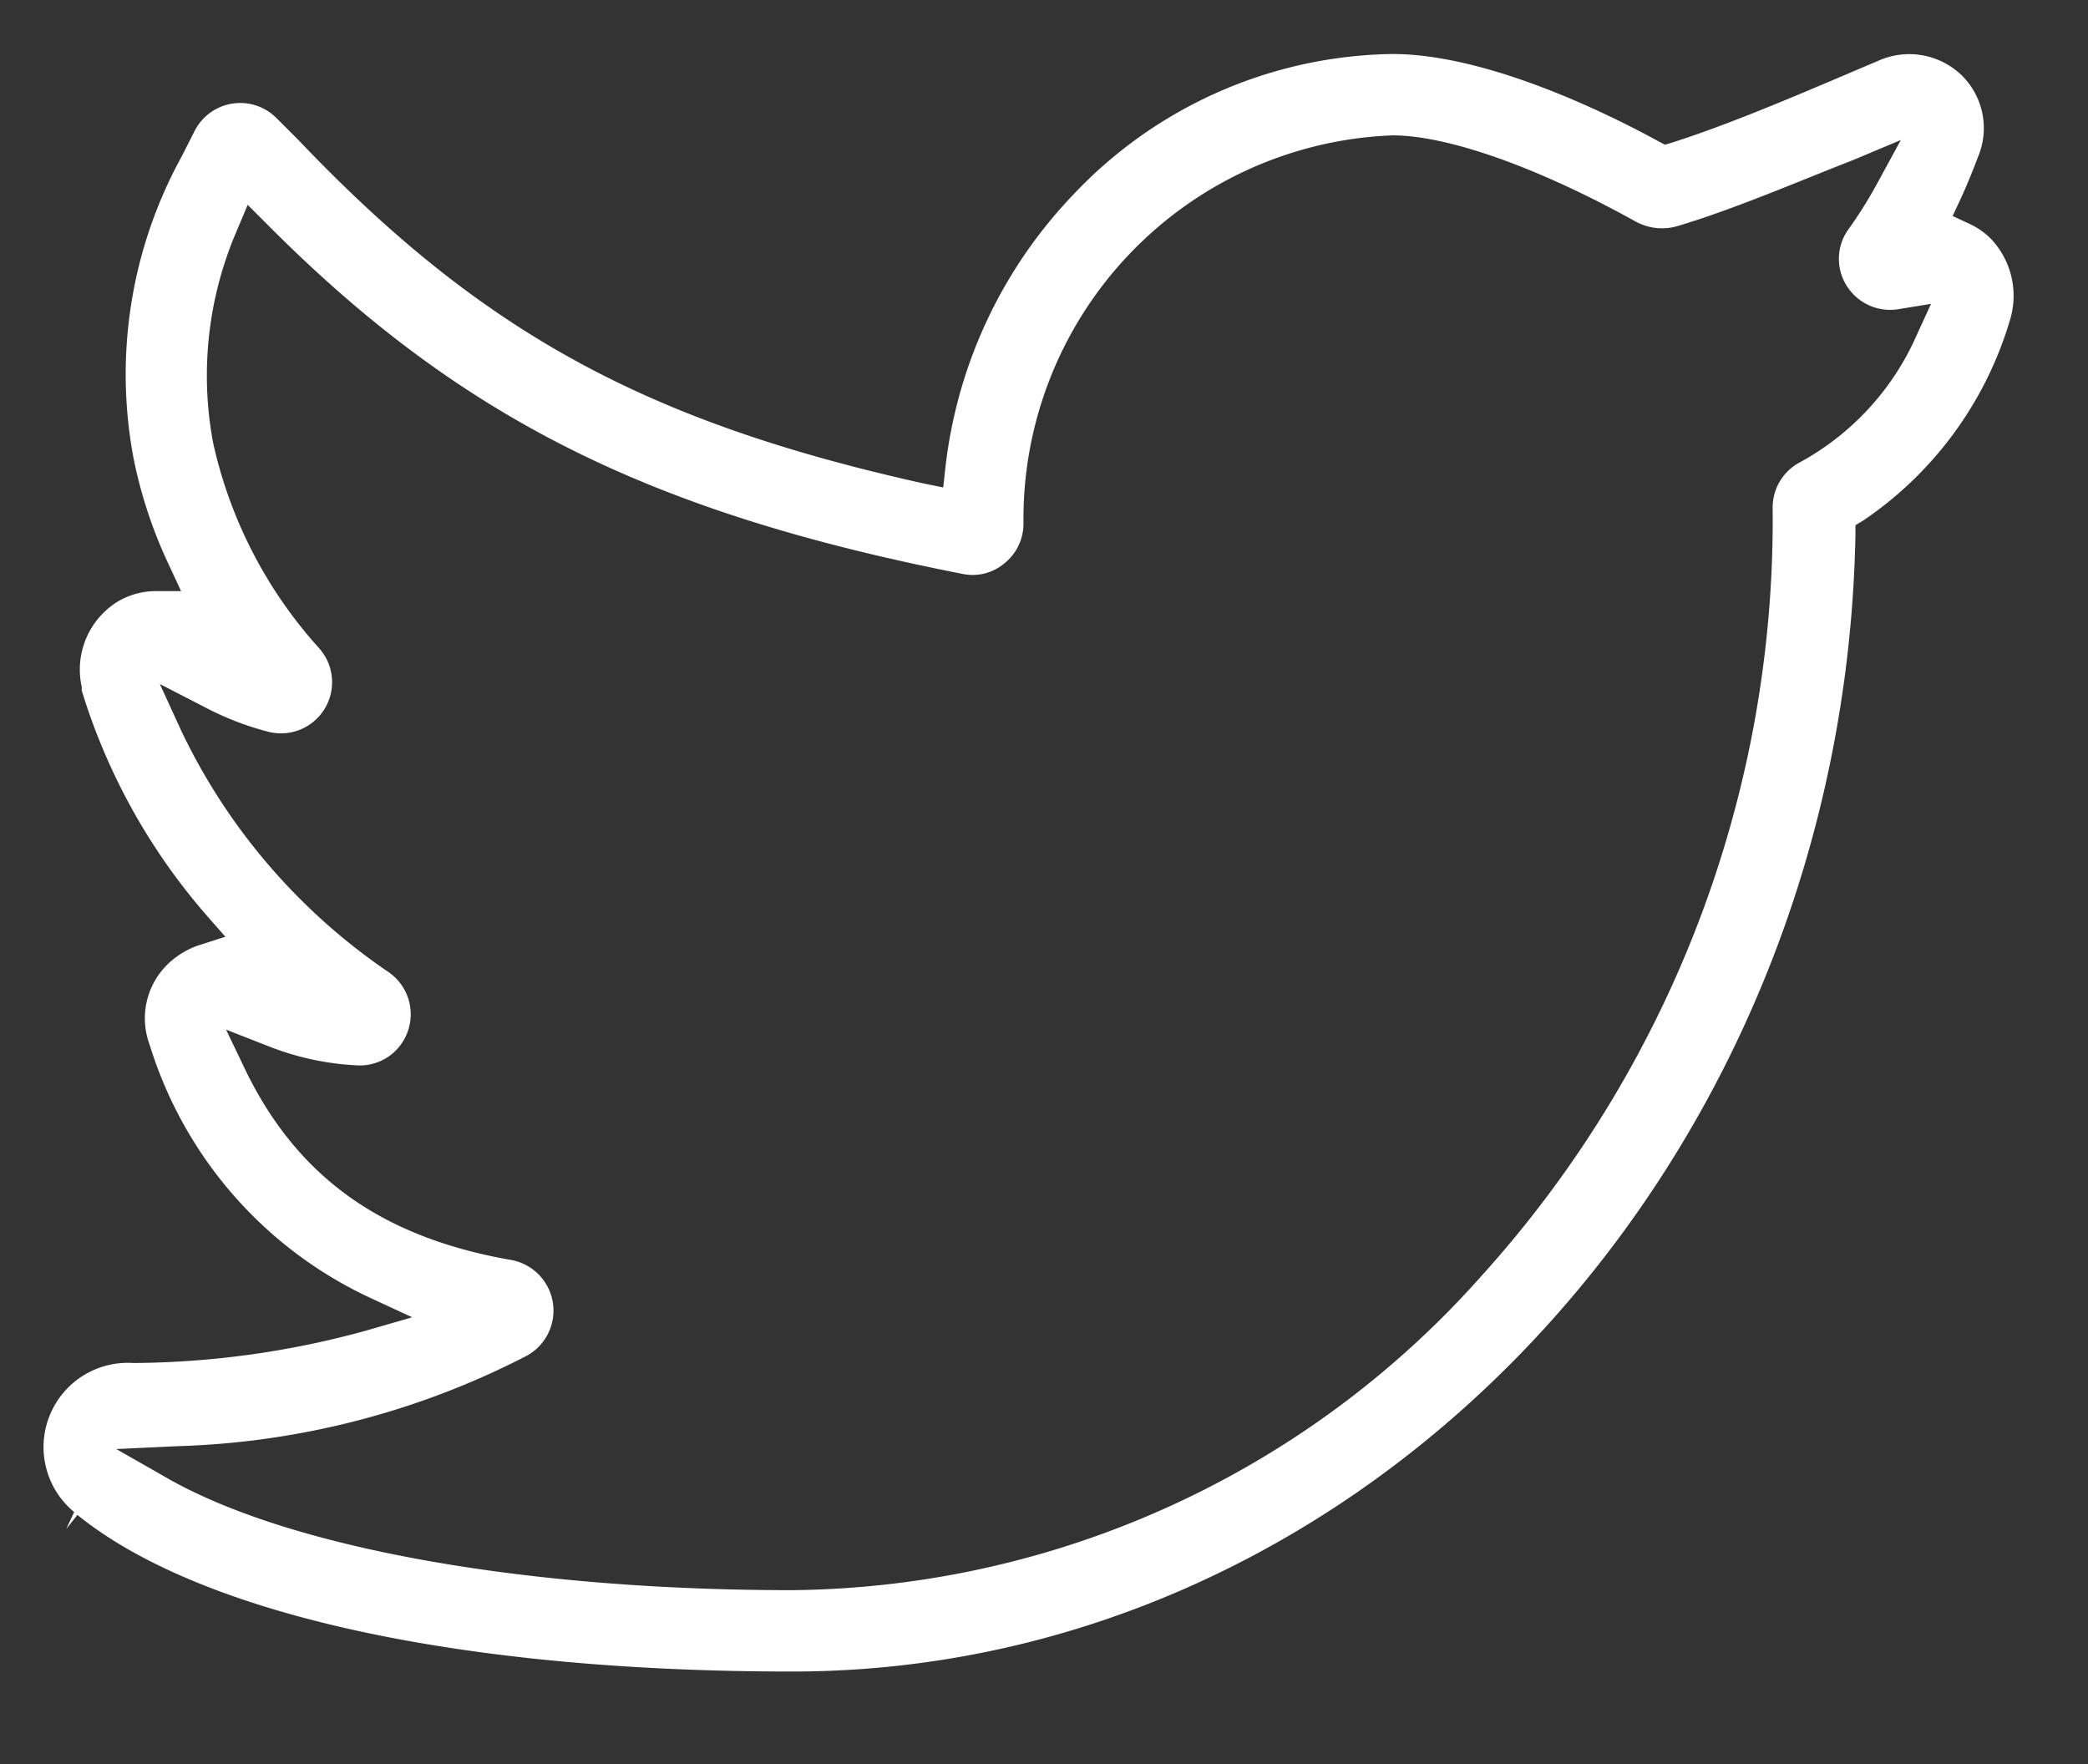 <svg id="Layer_1" data-name="Layer 1" xmlns="http://www.w3.org/2000/svg" viewBox="0 0 58 49"><rect x="0" y="0" width="58" height="49" fill="#333333" stroke="none"/><defs><style>.cls-1{fill:#fff;}</style></defs><path class="cls-1" d="M51.54,14.86v-.27l.23-.14a10.23,10.23,0,0,0,4.08-5.62,2.3,2.3,0,0,0-.55-2.2,2.07,2.07,0,0,0-.61-.42L54.24,6l.21-.45c.18-.39.34-.78.49-1.18A2.06,2.06,0,0,0,54.5,2.1a2.1,2.1,0,0,0-2.33-.41c-2,.85-4,1.72-5.72,2.27l-.2.06-.19-.1C44.38,3,41.18,1.5,38.68,1.5a12.42,12.42,0,0,0-8.87,3.91A13.08,13.08,0,0,0,26.26,13l-.06.54-.54-.11C17.92,11.71,13.37,9.22,8.3,3.9l-.62-.62a1.42,1.42,0,0,0-2.28.37l-.35.69a12.56,12.56,0,0,0-1.34,8.39,12.82,12.82,0,0,0,1,3l.32.69-.76,0a2.08,2.08,0,0,0-1,.29,2.22,2.22,0,0,0-1,2.37l0,.1a17.13,17.13,0,0,0,3.49,6.27l.5.57-.72.23a2.28,2.28,0,0,0-.64.33,2.1,2.1,0,0,0-.74,2.45,11.48,11.48,0,0,0,6.08,7l1.21.56-1.28.37a24.77,24.77,0,0,1-6.47.9A2.34,2.34,0,0,0,2.06,42l-.22.47h0l.31-.39C5.57,44.85,12.8,46.43,22,46.43,38,46.43,51.21,32.27,51.54,14.86ZM3.23,40.25l1.71-.08a22.56,22.56,0,0,0,9.69-2.51A1.43,1.43,0,0,0,14.21,35c-3.58-.62-5.92-2.28-7.37-5.23L6.28,28.6l1.2.47a7.68,7.68,0,0,0,2.4.52,1.41,1.41,0,0,0,1.45-.95A1.42,1.42,0,0,0,10.79,27a16.87,16.87,0,0,1-5.74-6.67L4.44,19l1.3.67a8.12,8.12,0,0,0,1.69.65A1.42,1.42,0,0,0,8.86,18,12.53,12.53,0,0,1,5.92,12.3a10.15,10.15,0,0,1,.67-5.92l.29-.69.53.53c5.33,5.36,10.57,8,19.32,9.72a1.37,1.37,0,0,0,1.18-.3,1.41,1.41,0,0,0,.52-1.1A10.66,10.66,0,0,1,38.68,3.76c1.55,0,4.06.9,6.73,2.38a1.53,1.53,0,0,0,1.22.13C48.2,5.8,50.05,5,51.49,4.44l1.31-.55-.68,1.25a12.35,12.35,0,0,1-.76,1.21,1.4,1.4,0,0,0,0,1.68,1.42,1.42,0,0,0,1.36.56l.92-.15-.39.85A7.42,7.42,0,0,1,50,12.84a1.42,1.42,0,0,0-.76,1.26,31.3,31.3,0,0,1-8.06,21.31A25.94,25.94,0,0,1,22,44.17C14.56,44.17,8.11,43,4.72,41.1Z"/></svg>